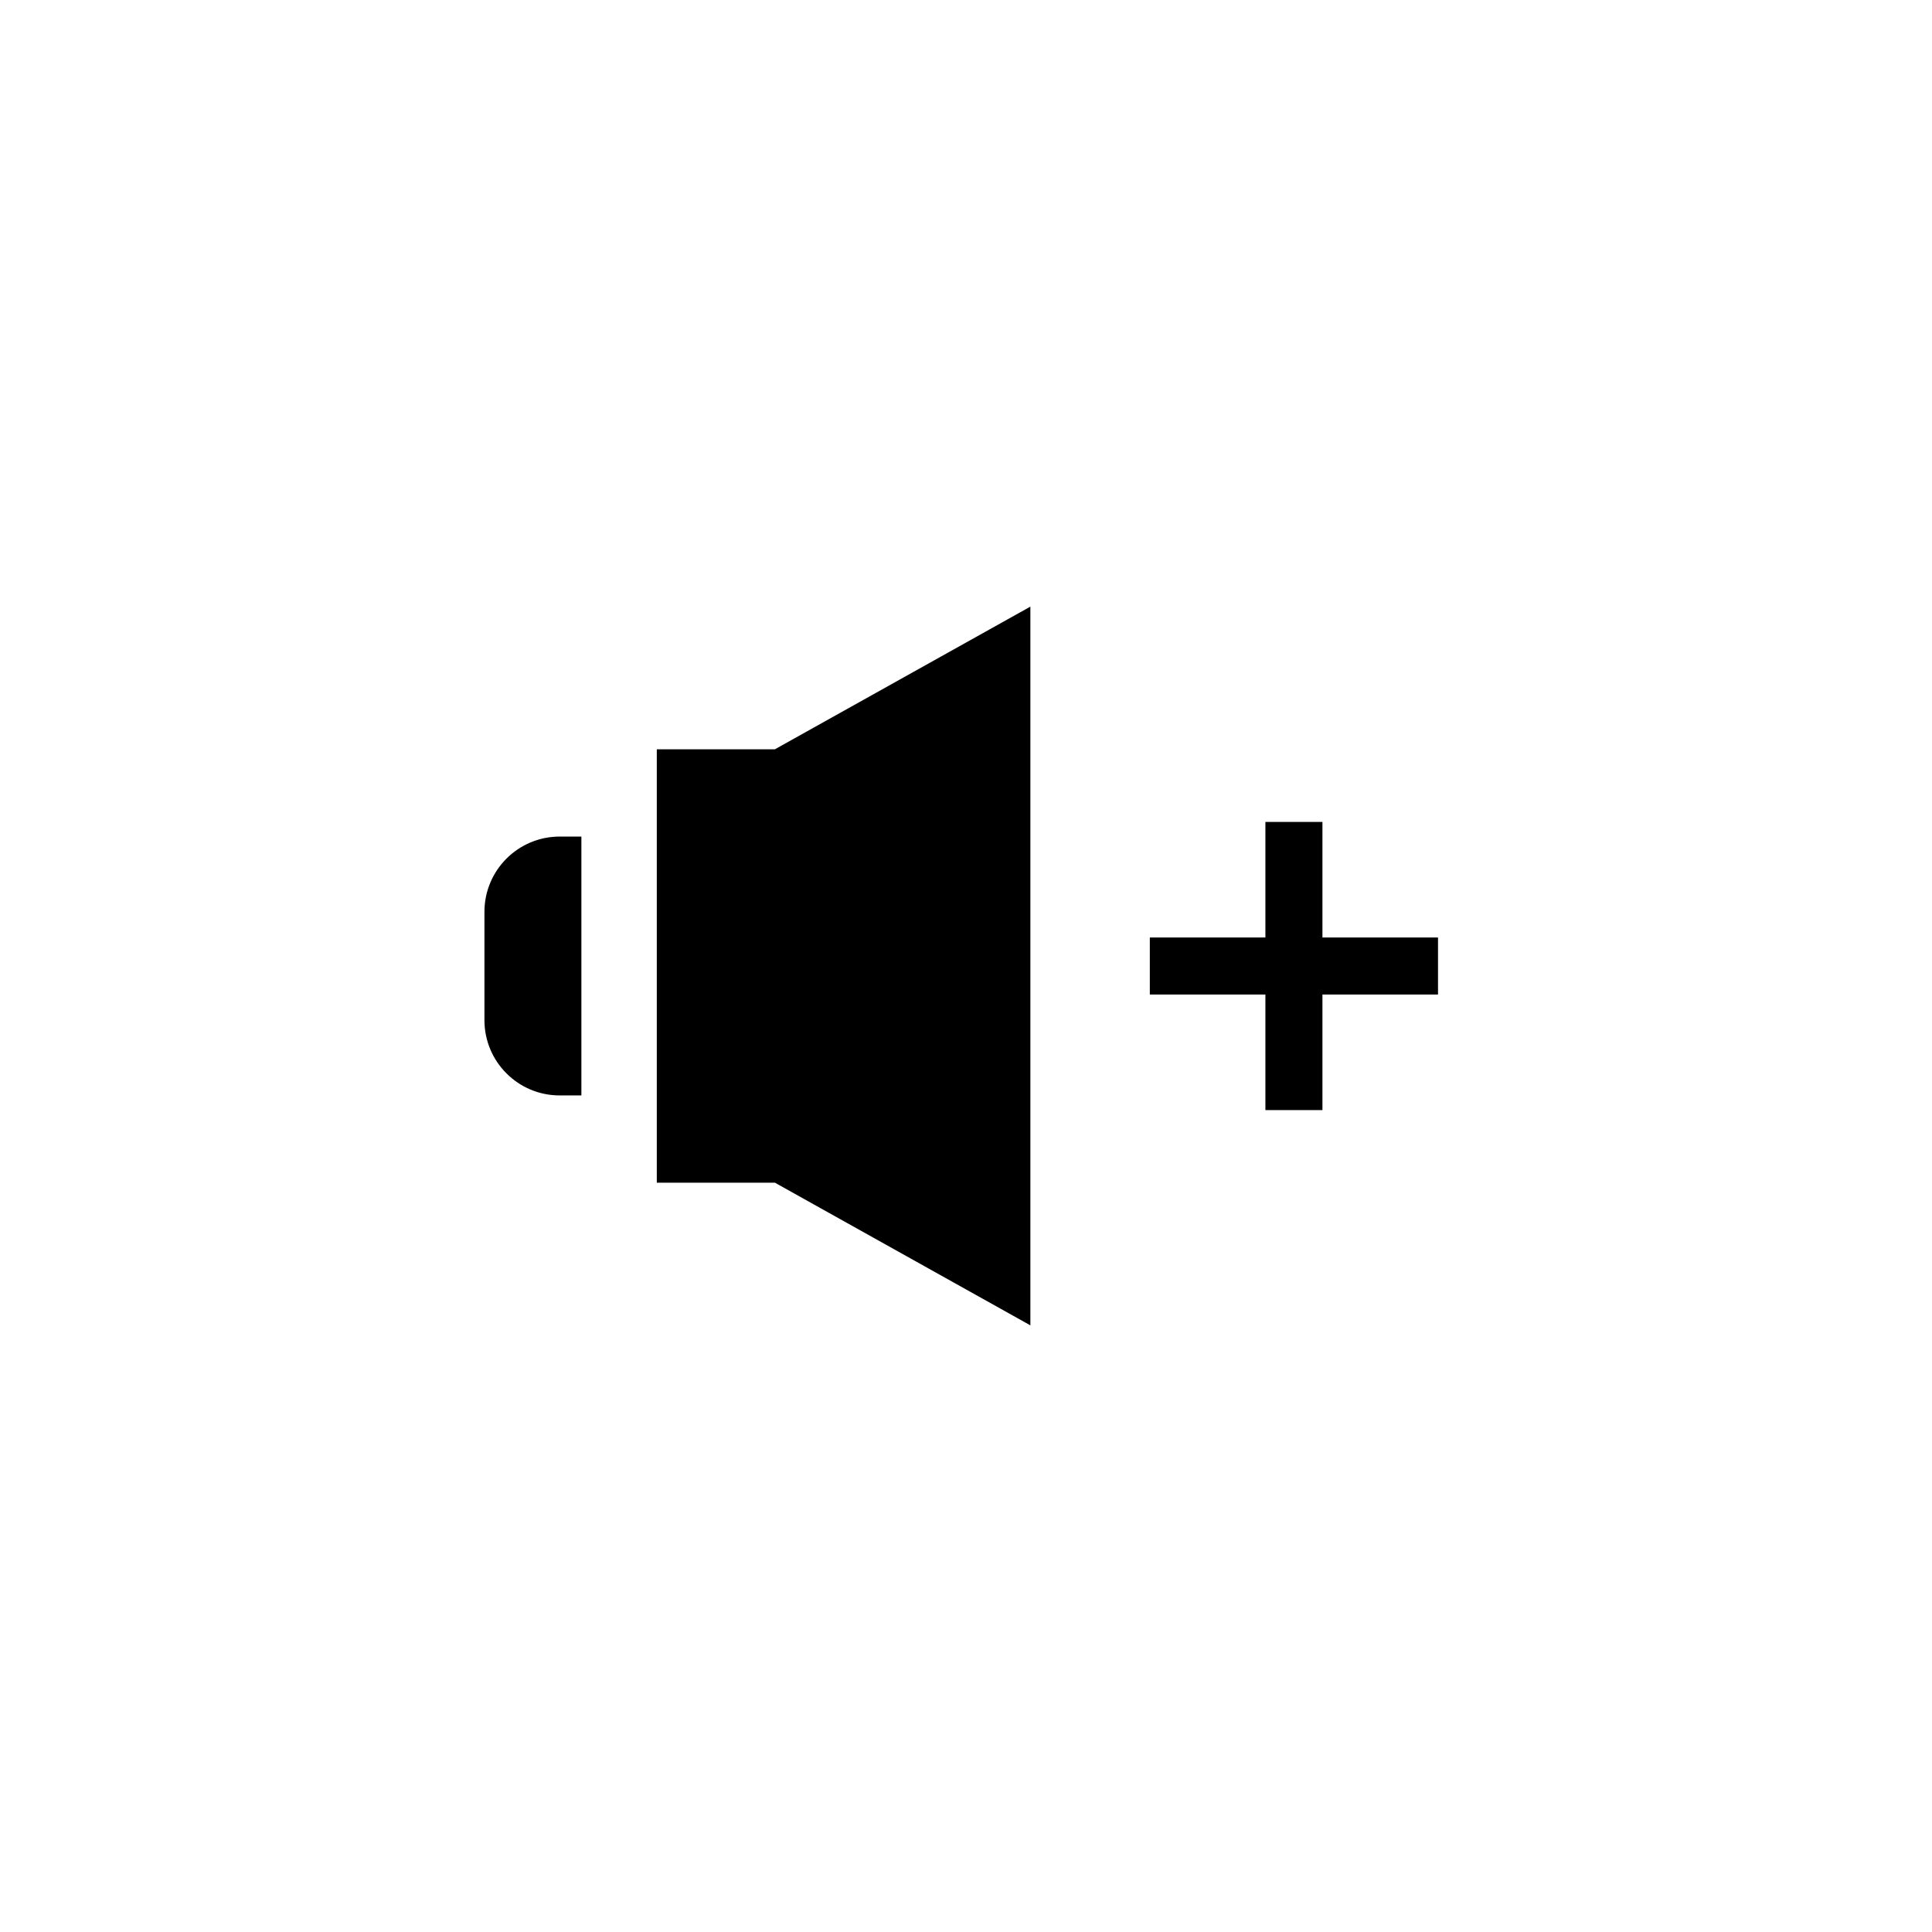 <?xml version="1.0" encoding="UTF-8"?>
<!-- Uploaded to: SVG Repo, www.svgrepo.com, Generator: SVG Repo Mixer Tools -->
<svg fill="#000000" width="800px" height="800px" version="1.1" viewBox="144 144 512 512" xmlns="http://www.w3.org/2000/svg">
 <g>
  <path d="m292.32 434.3h5.754v-68.598h-5.754c-11.008 0-19.938 8.922-19.938 19.938v28.723c0 11.012 8.926 19.938 19.938 19.938z"/>
  <path d="m318.06 342.57v114.85h31.289l67.711 37.812v-190.47l-67.711 37.812z"/>
  <path d="m494.46 361.82h-15.113v30.625h-30.633v15.113h30.633v30.629h15.113v-30.629h30.629v-15.113h-30.629z"/>
 </g>
</svg>
